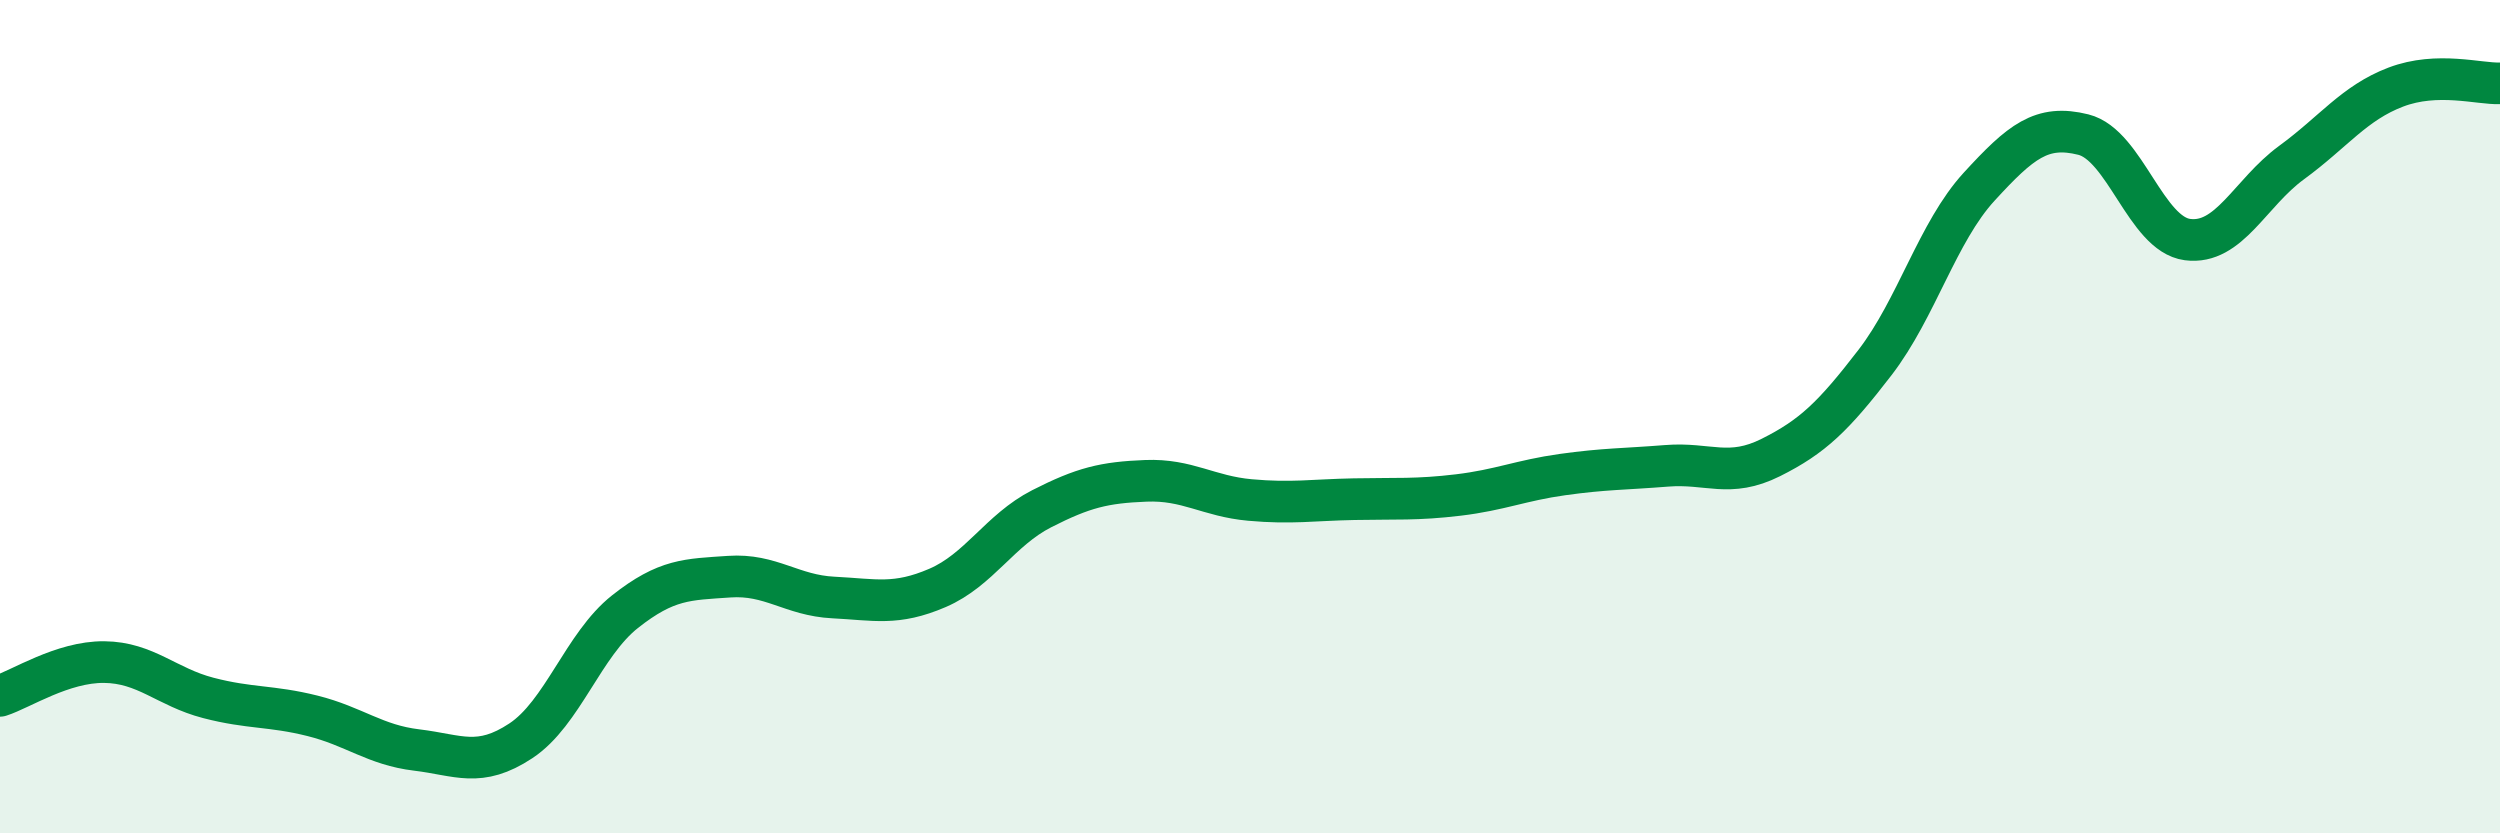 
    <svg width="60" height="20" viewBox="0 0 60 20" xmlns="http://www.w3.org/2000/svg">
      <path
        d="M 0,16.7 C 0.5,16.54 1.5,15.88 2.5,15.89 C 3.5,15.9 4,16.49 5,16.75 C 6,17.01 6.5,16.93 7.5,17.18 C 8.5,17.43 9,17.88 10,18 C 11,18.12 11.5,18.44 12.5,17.78 C 13.5,17.12 14,15.47 15,14.68 C 16,13.89 16.5,13.91 17.5,13.84 C 18.5,13.77 19,14.29 20,14.34 C 21,14.39 21.5,14.54 22.5,14.11 C 23.5,13.68 24,12.72 25,12.21 C 26,11.7 26.5,11.58 27.5,11.54 C 28.5,11.5 29,11.91 30,12 C 31,12.09 31.5,12 32.5,11.98 C 33.5,11.96 34,12 35,11.88 C 36,11.76 36.5,11.53 37.5,11.39 C 38.5,11.25 39,11.26 40,11.18 C 41,11.1 41.5,11.48 42.5,10.98 C 43.5,10.48 44,10 45,8.7 C 46,7.4 46.5,5.57 47.5,4.48 C 48.5,3.39 49,2.98 50,3.23 C 51,3.48 51.5,5.62 52.5,5.75 C 53.5,5.88 54,4.63 55,3.9 C 56,3.17 56.5,2.47 57.5,2.09 C 58.5,1.71 59.5,2.02 60,2L60 20L0 20Z"
        fill="#008740"
        opacity="0.1"
        stroke-linecap="round"
        stroke-linejoin="round"
      />
      <path
        d="M 0,16.7 C 0.5,16.54 1.5,15.88 2.5,15.89 C 3.5,15.9 4,16.49 5,16.75 C 6,17.01 6.5,16.93 7.5,17.18 C 8.5,17.43 9,17.88 10,18 C 11,18.12 11.5,18.44 12.5,17.78 C 13.5,17.12 14,15.47 15,14.68 C 16,13.89 16.5,13.91 17.5,13.84 C 18.5,13.77 19,14.29 20,14.34 C 21,14.39 21.5,14.54 22.5,14.11 C 23.5,13.68 24,12.72 25,12.21 C 26,11.7 26.5,11.58 27.5,11.54 C 28.5,11.5 29,11.91 30,12 C 31,12.09 31.5,12 32.5,11.98 C 33.5,11.96 34,12 35,11.88 C 36,11.76 36.5,11.53 37.5,11.39 C 38.5,11.25 39,11.26 40,11.18 C 41,11.1 41.5,11.48 42.5,10.98 C 43.5,10.48 44,10 45,8.7 C 46,7.4 46.5,5.57 47.5,4.48 C 48.5,3.39 49,2.98 50,3.23 C 51,3.48 51.5,5.62 52.5,5.75 C 53.5,5.88 54,4.63 55,3.9 C 56,3.17 56.5,2.47 57.5,2.09 C 58.5,1.71 59.5,2.02 60,2"
        stroke="#008740"
        stroke-width="1"
        fill="none"
        stroke-linecap="round"
        stroke-linejoin="round"
      />
    </svg>
  